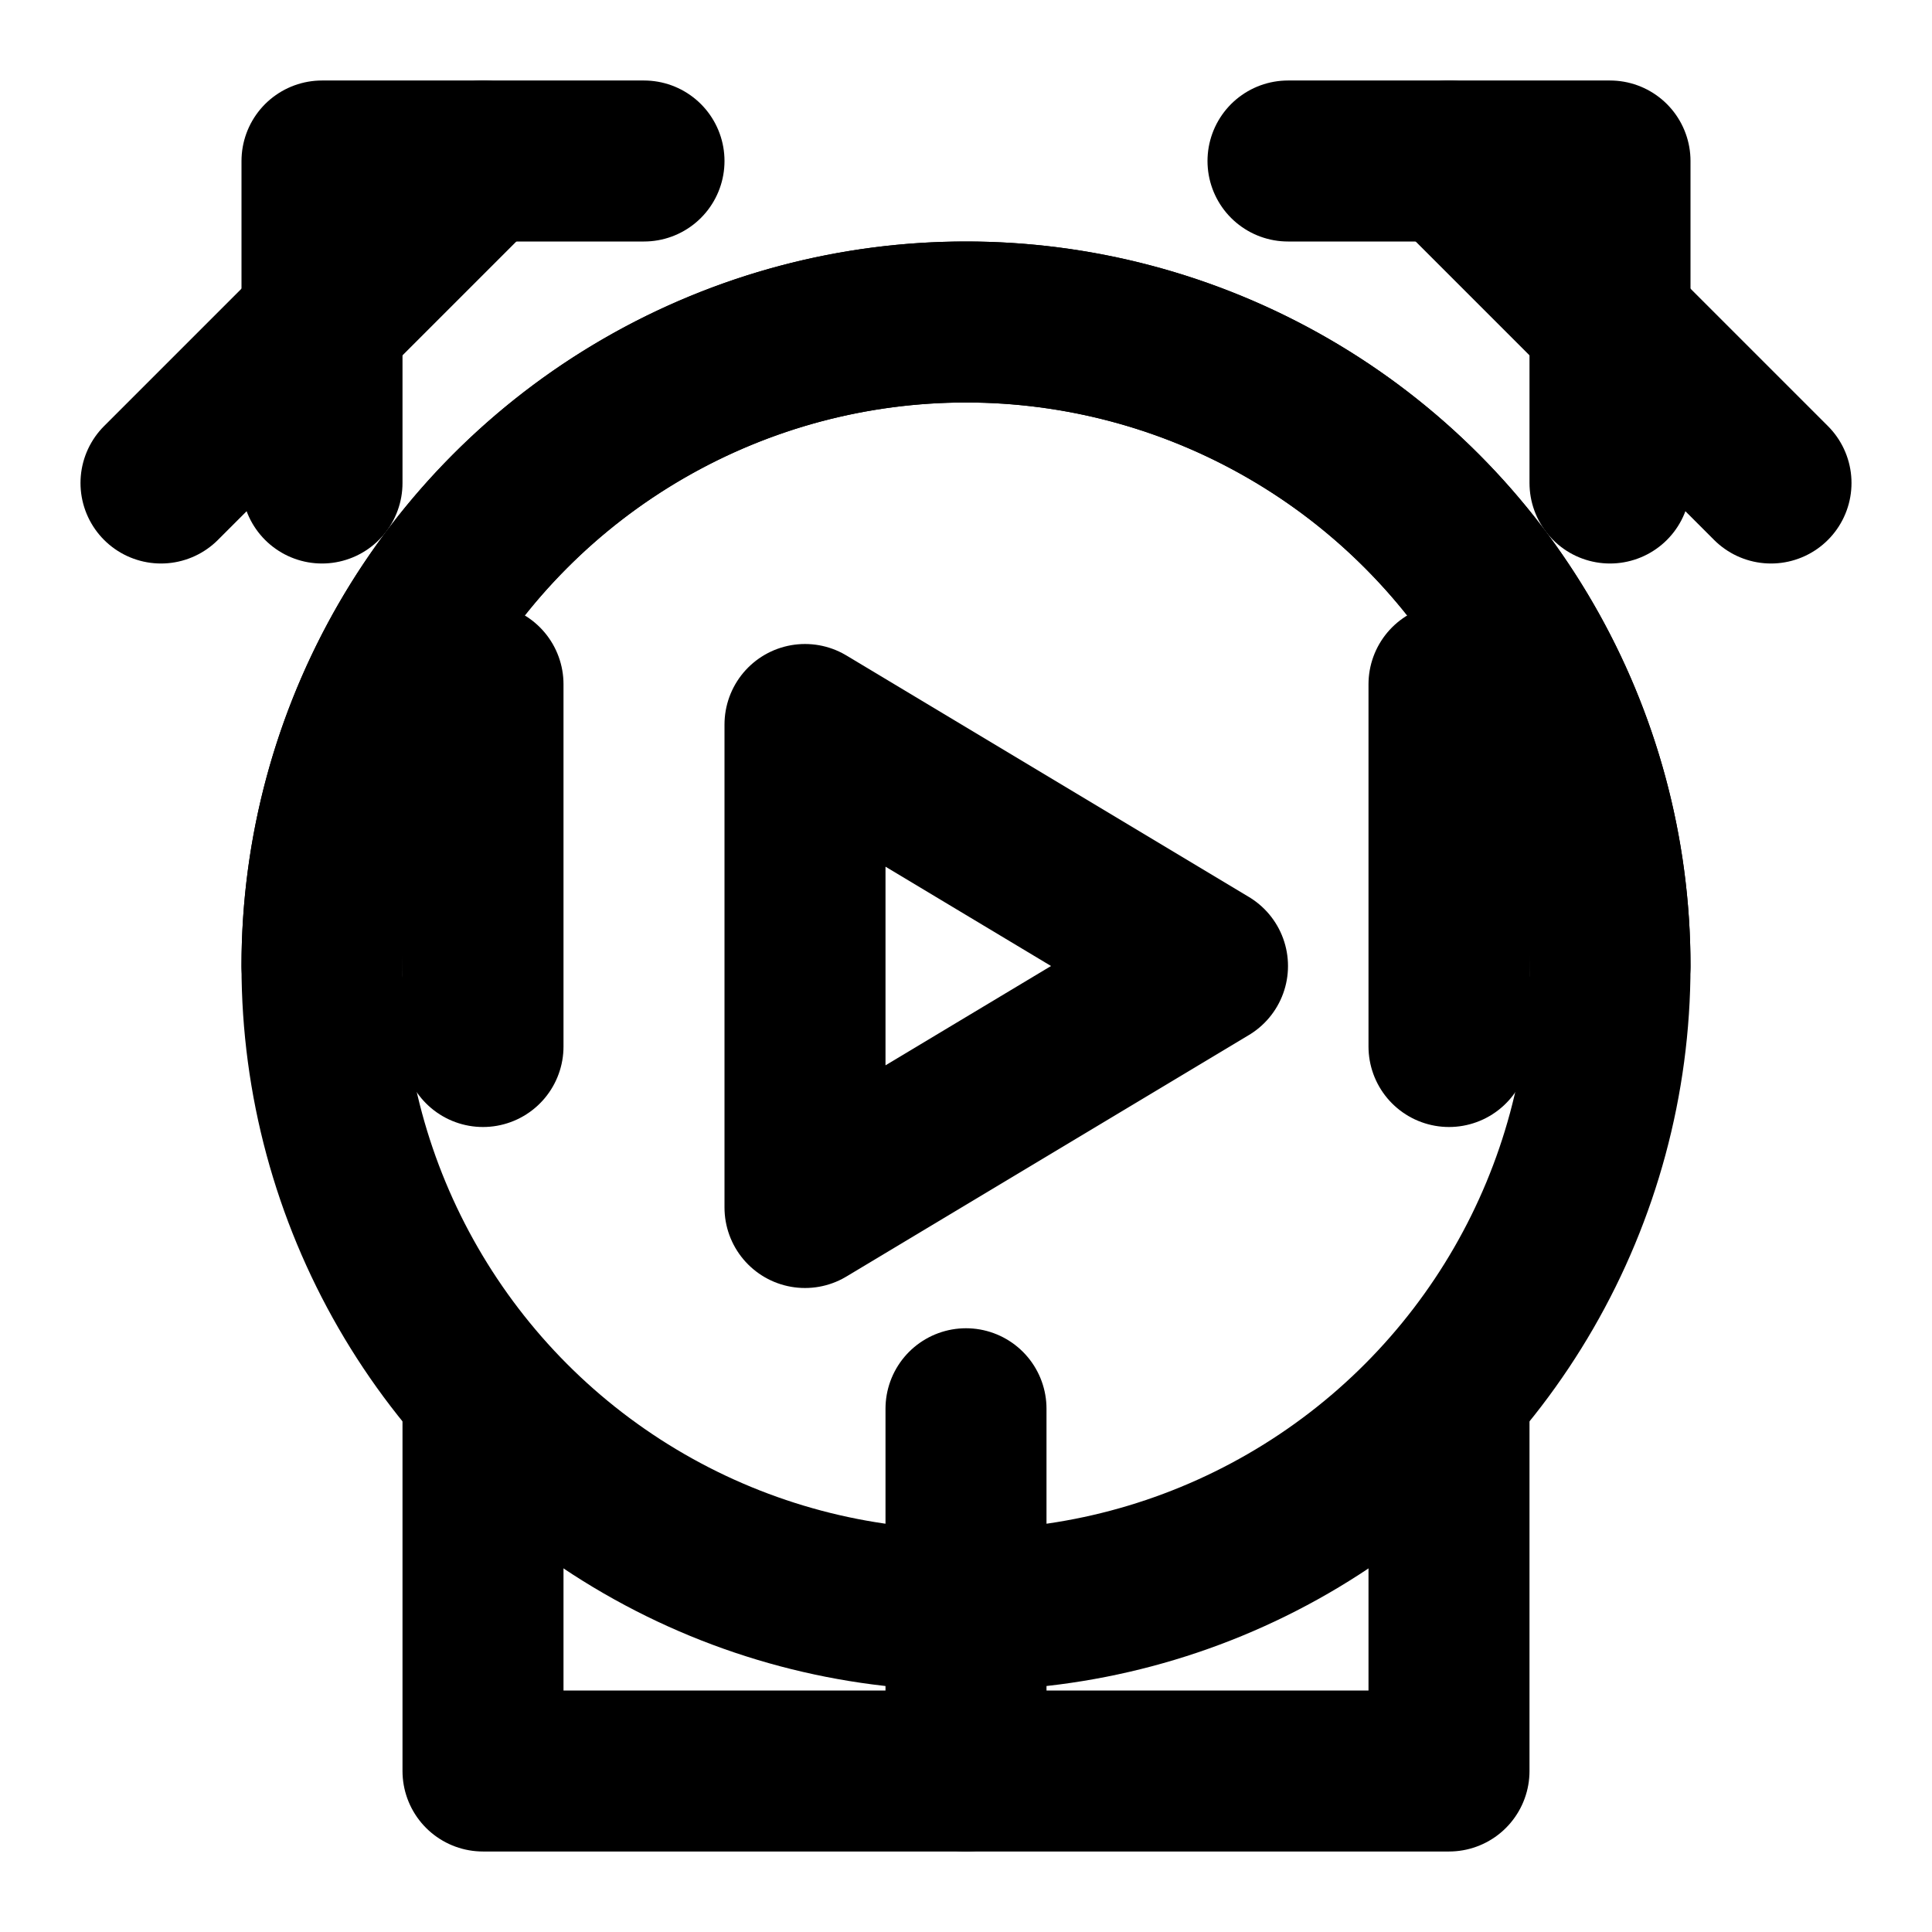 <svg xmlns="http://www.w3.org/2000/svg" width="24" height="24" viewBox="0 0 24 24" fill="none" stroke="currentColor" stroke-width="2" stroke-linecap="round" stroke-linejoin="round" class="lucide lucide-bug-play">
  <path d="M8 2H4v4"/>
  <path d="M2 6 L6 2"/>
  <path d="M16 2h4v4"/>
  <path d="M22 6 L18 2"/>
  <path d="M18 17.5V22H6V17.5"/>
  <path d="M12 17.5V22"/>
  <path d="M18 8.5v4.5"/>
  <path d="M6 8.5v4.5"/>
  <path d="M20 12a8 8 0 0 0-16 0"/>
  <circle cx="12" cy="12" r="8"/>
  <path d="m10 9 5 3-5 3z"/>
</svg>